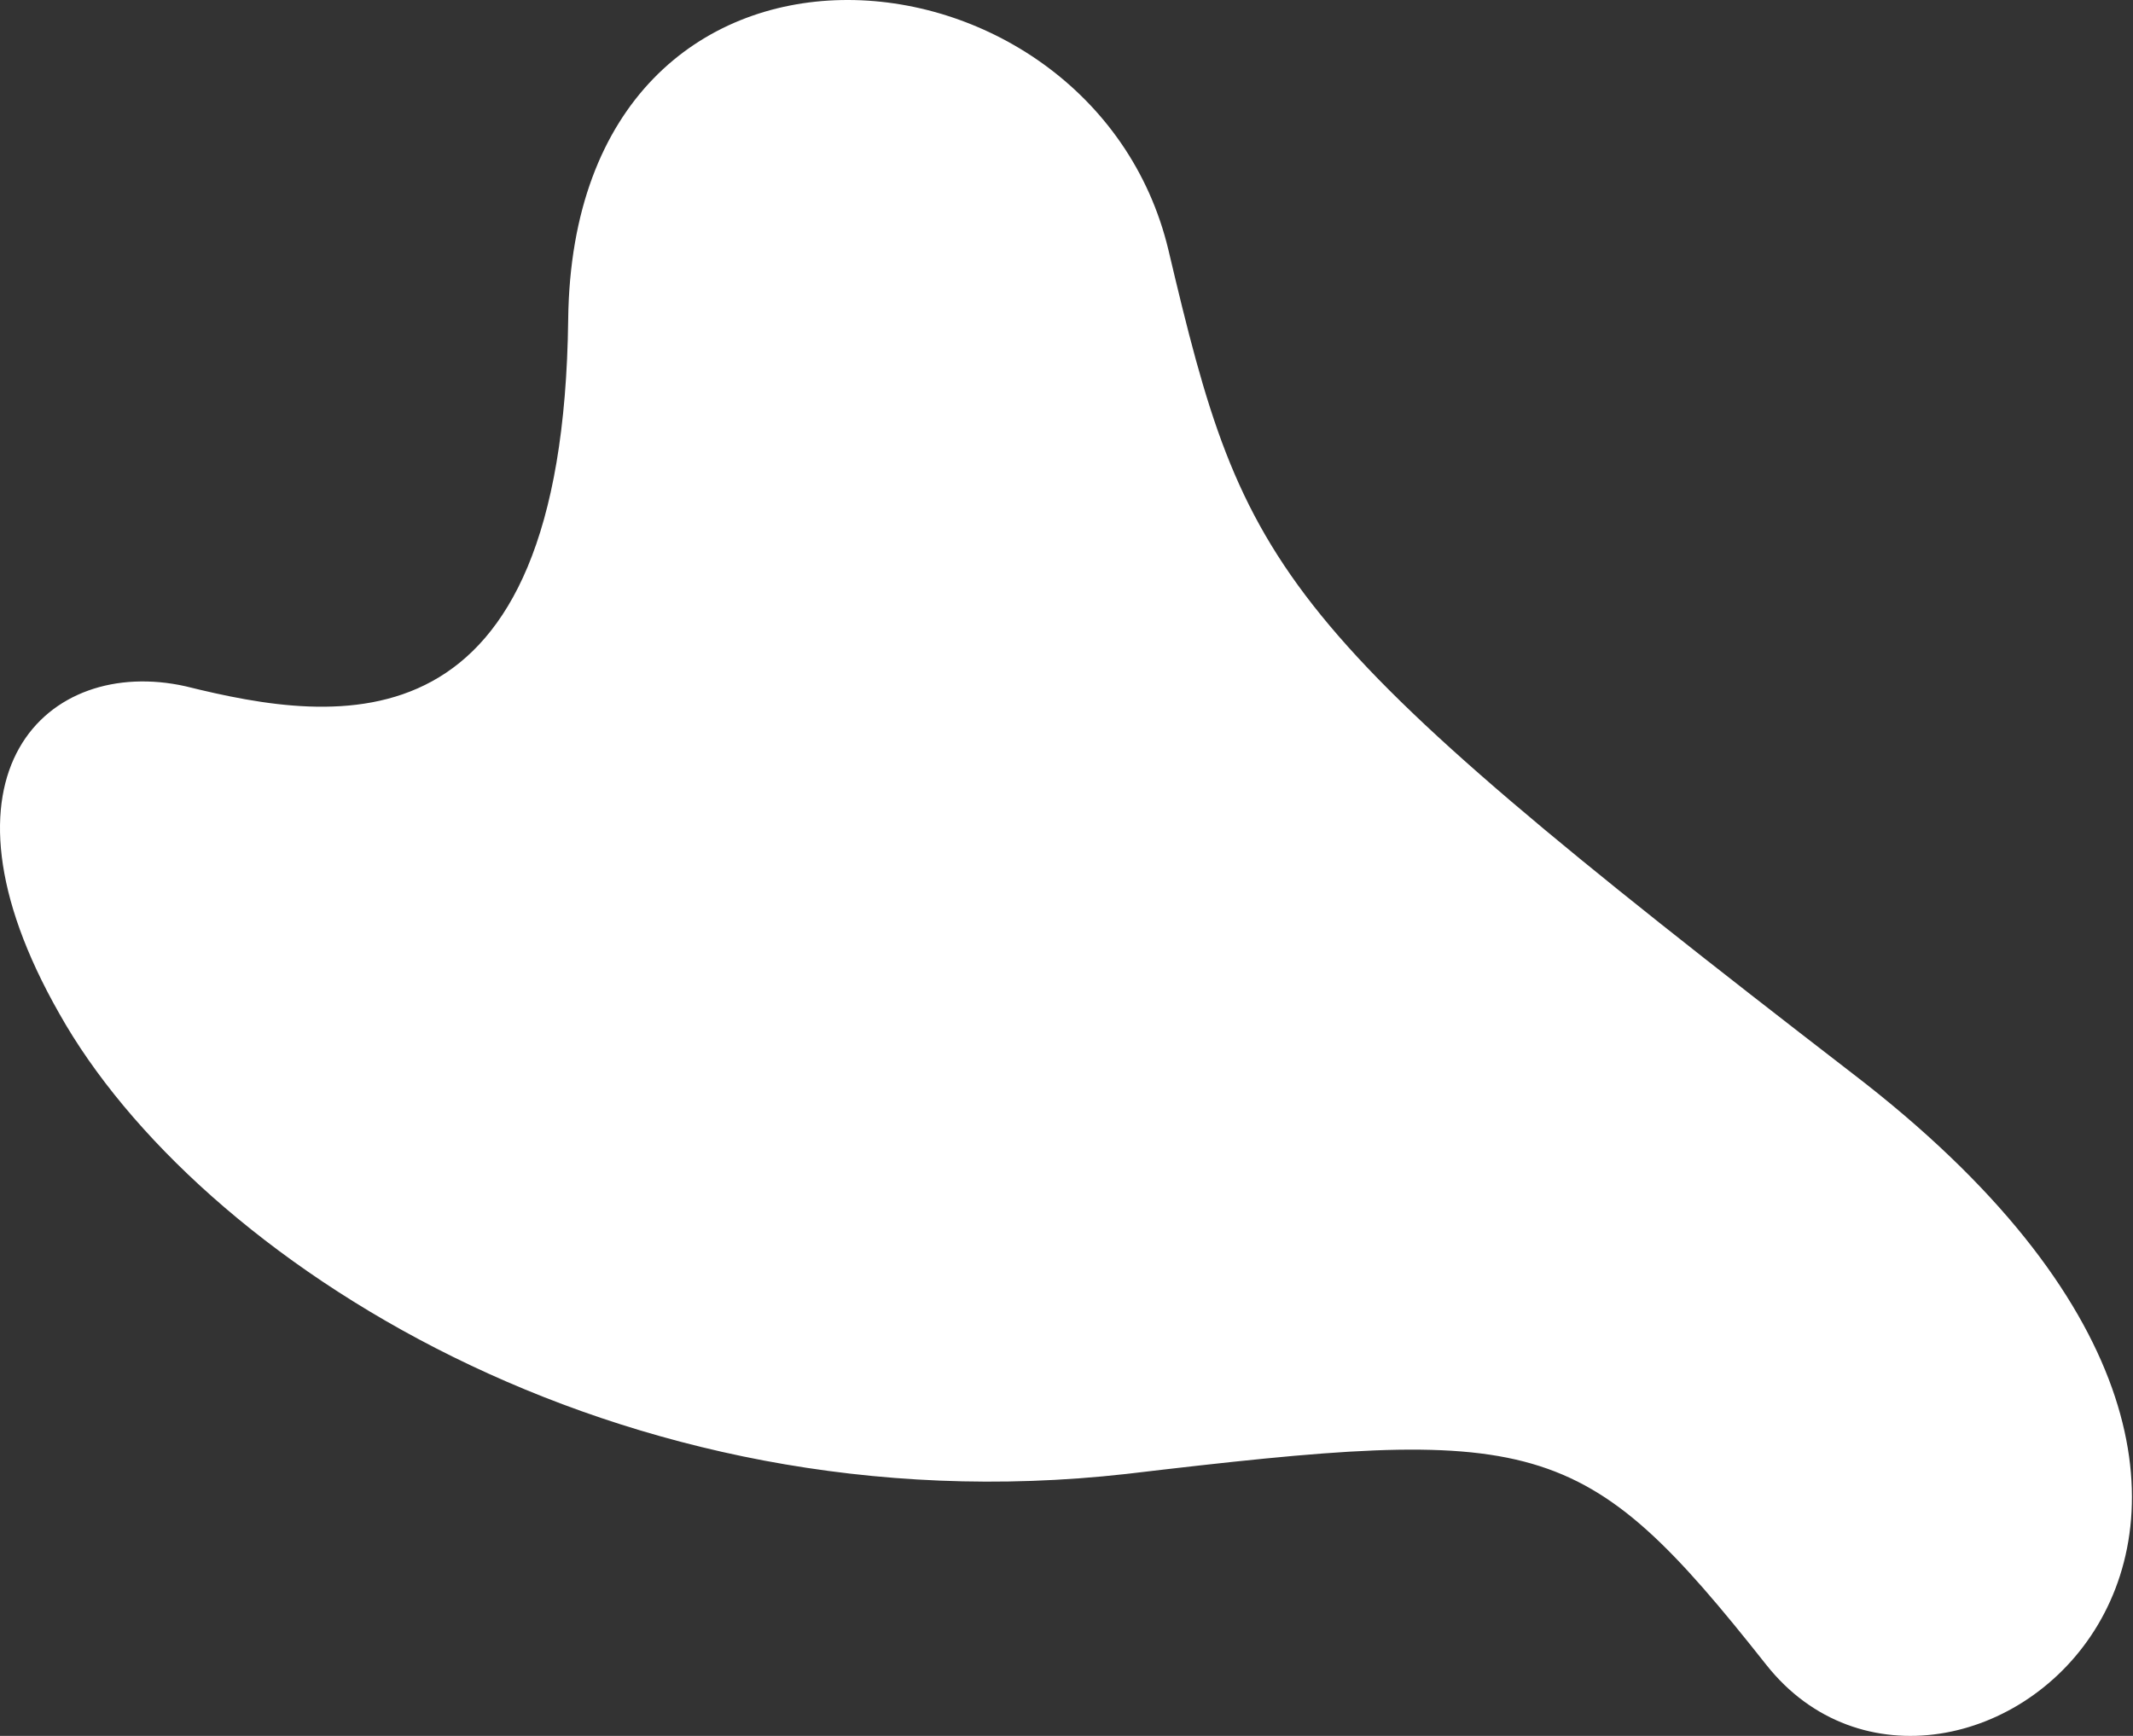<?xml version="1.0" encoding="UTF-8"?> <svg xmlns="http://www.w3.org/2000/svg" width="344" height="280" viewBox="0 0 344 280" fill="none"><rect x="0" y="0" width="344" height="280" fill="#333333" stroke="none"/> <path fill-rule="evenodd" clip-rule="evenodd" d="M181.654 237.746C248.133 229.88 255.156 230.956 284.845 268.518C314.533 306.08 393.179 245.516 298.795 173.18C204.995 100.837 200.801 92.719 188.442 40.338C176.09 -11.459 92.472 -19.134 91.635 51.515C90.798 122.164 54.518 116.796 29.909 110.693C7.651 105.727 -12.545 124.669 9.568 163.497C31.688 202.908 99.424 246.983 181.654 237.746Z" fill="white"></path> </svg> 